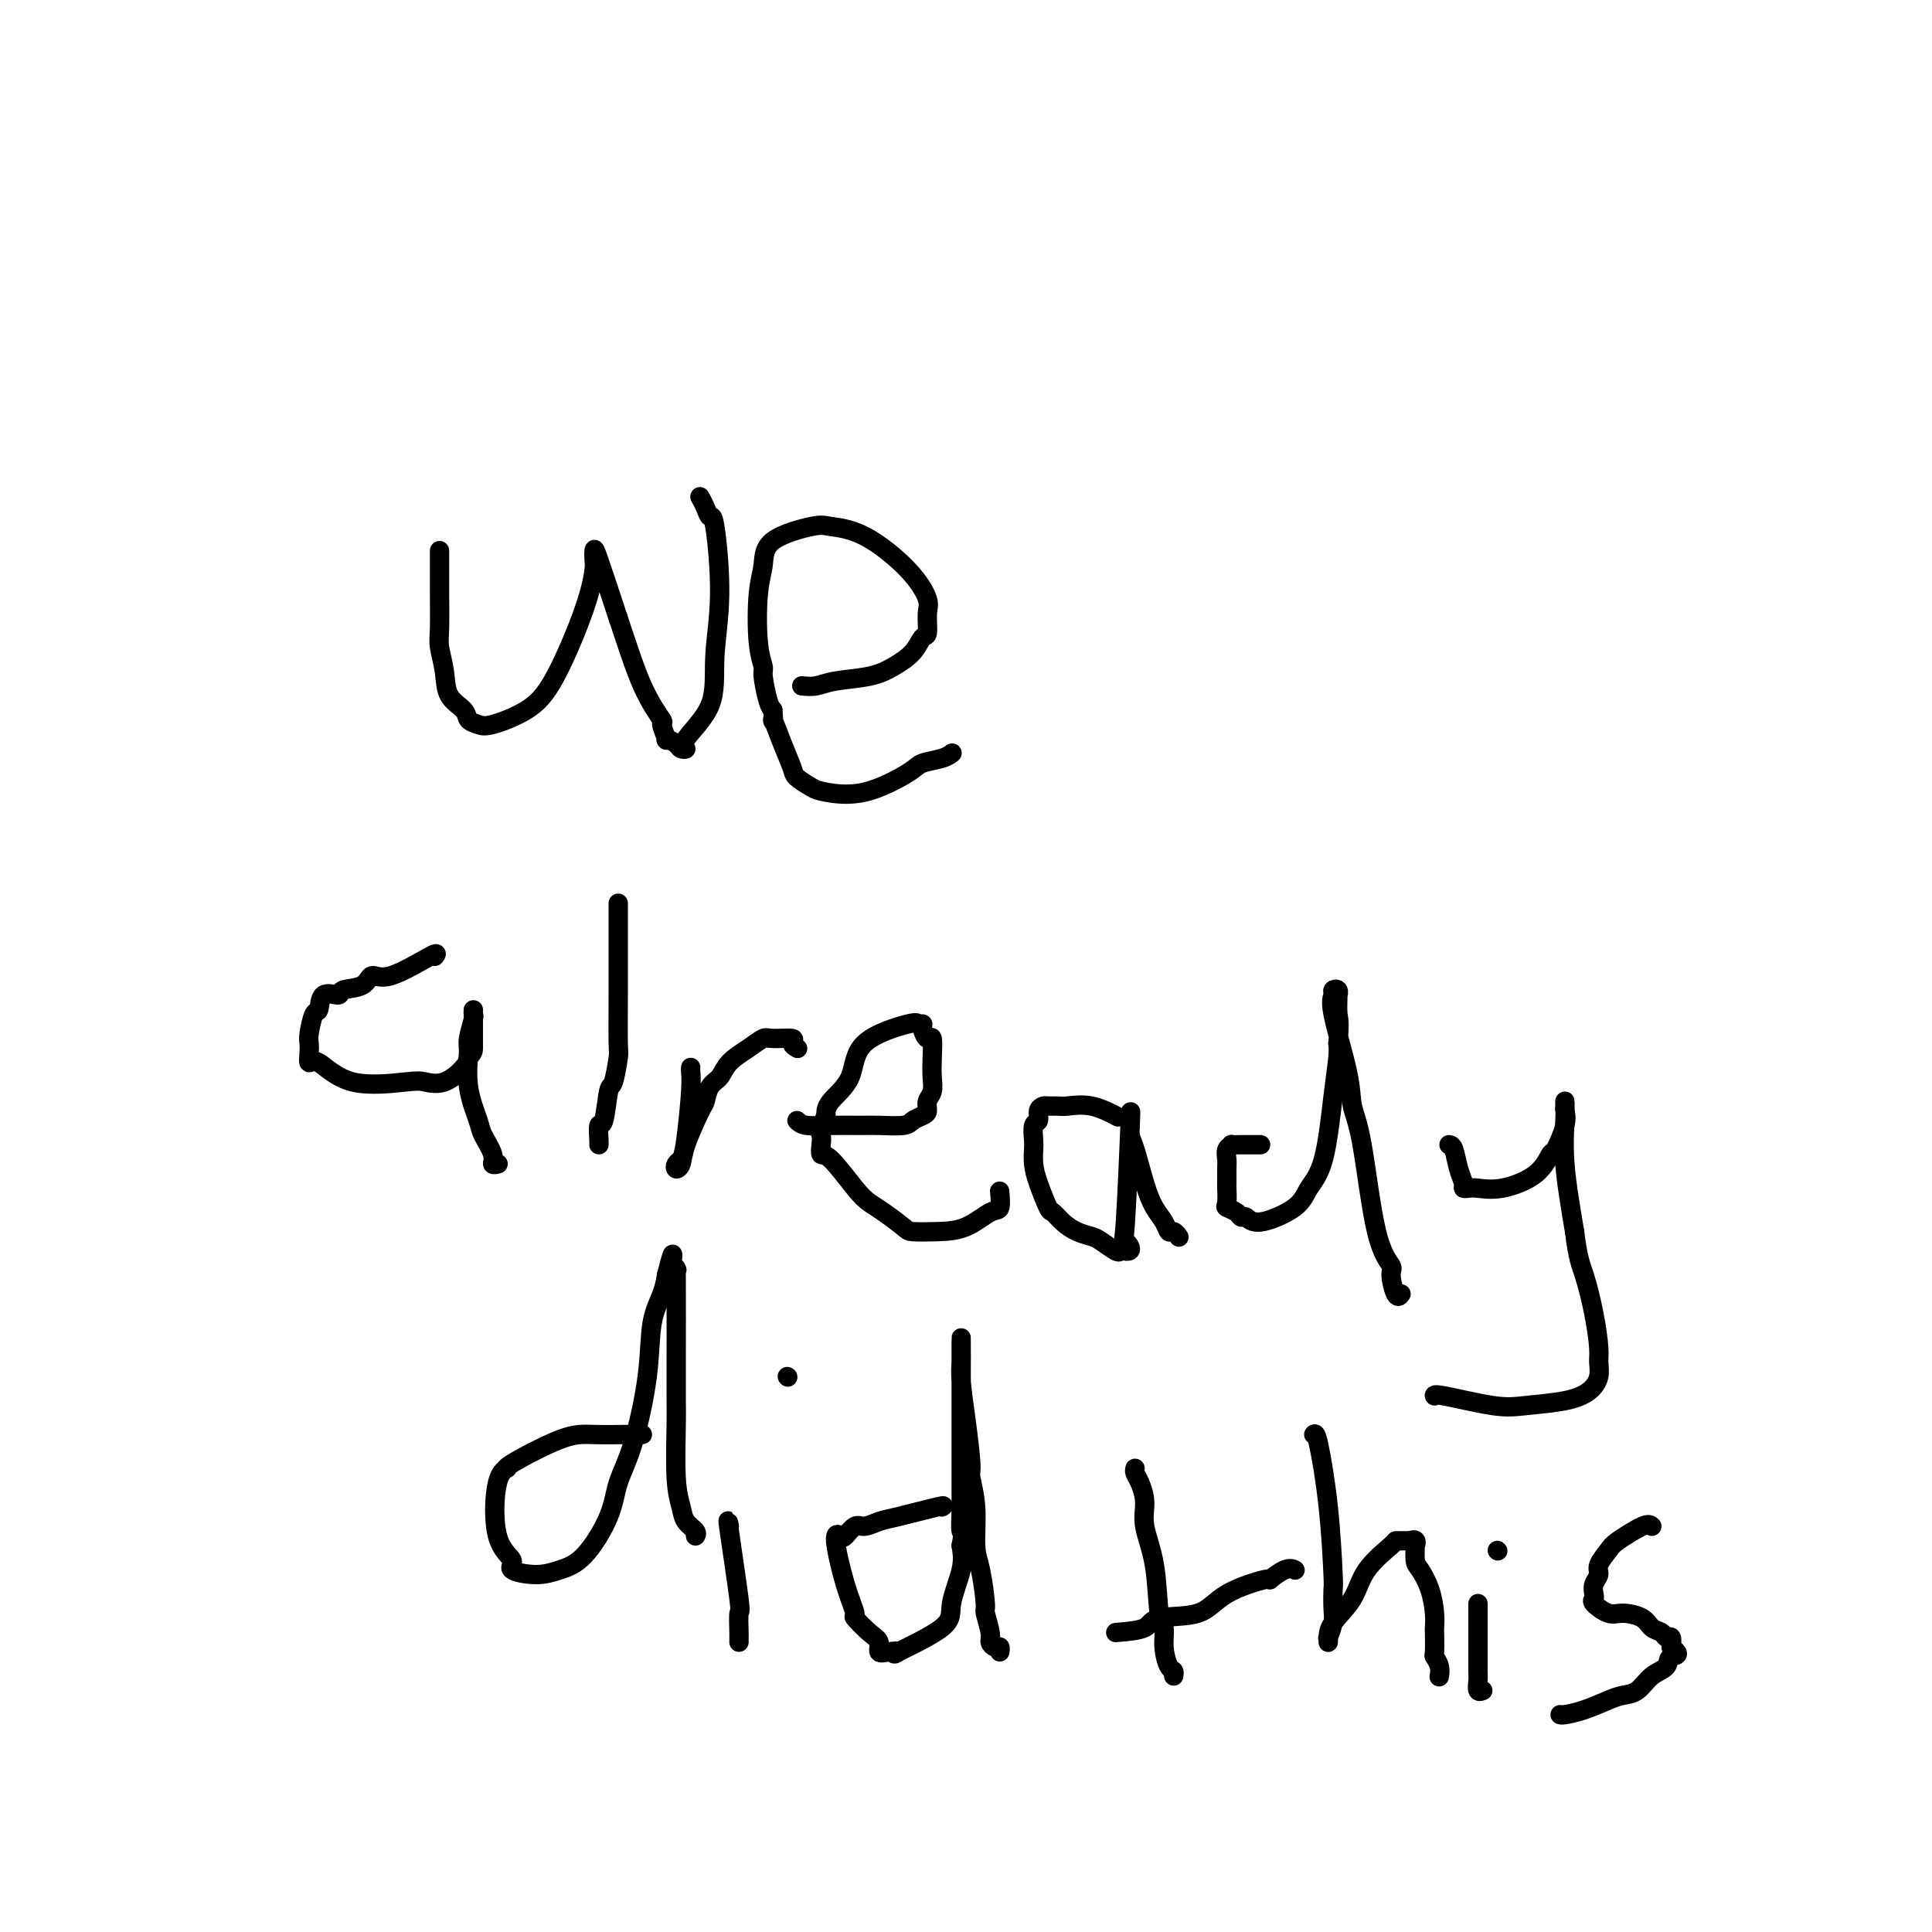 <svg viewBox='0 0 400 400' version='1.1' xmlns='http://www.w3.org/2000/svg' xmlns:xlink='http://www.w3.org/1999/xlink'><g fill='none' stroke='#000000' stroke-width='4' stroke-linecap='round' stroke-linejoin='round'><path d='M91,114c0.002,2.384 0.004,4.769 0,6c-0.004,1.231 -0.014,1.309 0,3c0.014,1.691 0.053,4.995 0,7c-0.053,2.005 -0.198,2.712 0,4c0.198,1.288 0.739,3.157 1,5c0.261,1.843 0.243,3.659 1,5c0.757,1.341 2.287,2.208 3,3c0.713,0.792 0.607,1.508 1,2c0.393,0.492 1.285,0.760 2,1c0.715,0.240 1.253,0.453 3,0c1.747,-0.453 4.703,-1.573 7,-3c2.297,-1.427 3.936,-3.160 6,-7c2.064,-3.840 4.554,-9.787 6,-14c1.446,-4.213 1.849,-6.692 2,-8c0.151,-1.308 0.051,-1.443 0,-2c-0.051,-0.557 -0.052,-1.535 0,-2c0.052,-0.465 0.158,-0.419 1,2c0.842,2.419 2.421,7.209 4,12'/><path d='M128,128c1.658,4.915 3.304,10.202 5,14c1.696,3.798 3.442,6.106 4,7c0.558,0.894 -0.072,0.373 0,1c0.072,0.627 0.848,2.403 1,3c0.152,0.597 -0.318,0.014 0,0c0.318,-0.014 1.424,0.542 2,1c0.576,0.458 0.622,0.820 1,1c0.378,0.180 1.087,0.178 1,0c-0.087,-0.178 -0.968,-0.532 0,-2c0.968,-1.468 3.787,-4.048 5,-7c1.213,-2.952 0.820,-6.275 1,-10c0.180,-3.725 0.934,-7.853 1,-13c0.066,-5.147 -0.557,-11.313 -1,-14c-0.443,-2.687 -0.706,-1.896 -1,-2c-0.294,-0.104 -0.618,-1.105 -1,-2c-0.382,-0.895 -0.824,-1.684 -1,-2c-0.176,-0.316 -0.088,-0.158 0,0'/><path d='M166,142c0.994,0.094 1.989,0.189 3,0c1.011,-0.189 2.039,-0.661 4,-1c1.961,-0.339 4.855,-0.546 7,-1c2.145,-0.454 3.541,-1.154 5,-2c1.459,-0.846 2.982,-1.838 4,-3c1.018,-1.162 1.533,-2.496 2,-3c0.467,-0.504 0.886,-0.180 1,-1c0.114,-0.820 -0.077,-2.783 0,-4c0.077,-1.217 0.423,-1.687 0,-3c-0.423,-1.313 -1.616,-3.469 -4,-6c-2.384,-2.531 -5.958,-5.437 -9,-7c-3.042,-1.563 -5.551,-1.782 -7,-2c-1.449,-0.218 -1.839,-0.436 -4,0c-2.161,0.436 -6.092,1.525 -8,3c-1.908,1.475 -1.794,3.337 -2,5c-0.206,1.663 -0.732,3.128 -1,6c-0.268,2.872 -0.279,7.151 0,10c0.279,2.849 0.848,4.269 1,5c0.152,0.731 -0.113,0.774 0,2c0.113,1.226 0.604,3.636 1,5c0.396,1.364 0.698,1.682 1,2'/><path d='M160,147c0.374,3.937 -0.191,1.780 0,2c0.191,0.220 1.139,2.818 2,5c0.861,2.182 1.636,3.947 2,5c0.364,1.053 0.318,1.393 1,2c0.682,0.607 2.092,1.480 3,2c0.908,0.520 1.314,0.687 3,1c1.686,0.313 4.652,0.774 8,0c3.348,-0.774 7.080,-2.782 9,-4c1.920,-1.218 2.030,-1.646 3,-2c0.970,-0.354 2.800,-0.634 4,-1c1.200,-0.366 1.772,-0.819 2,-1c0.228,-0.181 0.114,-0.091 0,0'/><path d='M90,198c0.370,-0.468 0.739,-0.936 -1,0c-1.739,0.936 -5.588,3.275 -8,4c-2.412,0.725 -3.389,-0.162 -4,0c-0.611,0.162 -0.857,1.375 -2,2c-1.143,0.625 -3.185,0.661 -4,1c-0.815,0.339 -0.404,0.980 -1,1c-0.596,0.020 -2.198,-0.581 -3,0c-0.802,0.581 -0.803,2.343 -1,3c-0.197,0.657 -0.590,0.209 -1,1c-0.410,0.791 -0.839,2.821 -1,4c-0.161,1.179 -0.055,1.508 0,2c0.055,0.492 0.060,1.147 0,2c-0.060,0.853 -0.183,1.902 0,2c0.183,0.098 0.673,-0.756 2,0c1.327,0.756 3.490,3.121 7,4c3.510,0.879 8.366,0.271 11,0c2.634,-0.271 3.046,-0.207 4,0c0.954,0.207 2.449,0.556 4,0c1.551,-0.556 3.157,-2.016 4,-3c0.843,-0.984 0.921,-1.492 1,-2'/><path d='M97,219c1.000,-1.134 1.000,-1.470 1,-2c-0.000,-0.530 -0.000,-1.255 0,-2c0.000,-0.745 0.000,-1.511 0,-2c-0.000,-0.489 -0.000,-0.702 0,-1c0.000,-0.298 0.001,-0.682 0,-1c-0.001,-0.318 -0.004,-0.569 0,-1c0.004,-0.431 0.016,-1.041 0,-1c-0.016,0.041 -0.059,0.735 0,1c0.059,0.265 0.219,0.102 0,1c-0.219,0.898 -0.817,2.858 -1,4c-0.183,1.142 0.050,1.468 0,3c-0.050,1.532 -0.382,4.271 0,7c0.382,2.729 1.479,5.449 2,7c0.521,1.551 0.466,1.932 1,3c0.534,1.068 1.659,2.822 2,4c0.341,1.178 -0.100,1.779 0,2c0.100,0.221 0.743,0.063 1,0c0.257,-0.063 0.129,-0.032 0,0'/><path d='M128,187c0.000,0.135 0.001,0.270 0,2c-0.001,1.730 -0.003,5.056 0,8c0.003,2.944 0.012,5.504 0,9c-0.012,3.496 -0.044,7.926 0,10c0.044,2.074 0.166,1.793 0,3c-0.166,1.207 -0.619,3.903 -1,5c-0.381,1.097 -0.691,0.595 -1,2c-0.309,1.405 -0.619,4.716 -1,6c-0.381,1.284 -0.834,0.540 -1,1c-0.166,0.460 -0.045,2.124 0,3c0.045,0.876 0.013,0.965 0,1c-0.013,0.035 -0.006,0.018 0,0'/><path d='M143,221c-0.024,0.242 -0.048,0.484 0,1c0.048,0.516 0.170,1.305 0,4c-0.170,2.695 -0.630,7.295 -1,10c-0.370,2.705 -0.648,3.515 -1,4c-0.352,0.485 -0.777,0.644 -1,1c-0.223,0.356 -0.242,0.907 0,1c0.242,0.093 0.746,-0.272 1,-1c0.254,-0.728 0.256,-1.818 1,-4c0.744,-2.182 2.228,-5.455 3,-7c0.772,-1.545 0.832,-1.362 1,-2c0.168,-0.638 0.444,-2.098 1,-3c0.556,-0.902 1.392,-1.247 2,-2c0.608,-0.753 0.987,-1.915 2,-3c1.013,-1.085 2.659,-2.092 4,-3c1.341,-0.908 2.377,-1.718 3,-2c0.623,-0.282 0.833,-0.037 2,0c1.167,0.037 3.292,-0.134 4,0c0.708,0.134 -0.002,0.575 0,1c0.002,0.425 0.715,0.836 1,1c0.285,0.164 0.143,0.082 0,0'/><path d='M165,232c0.439,0.423 0.877,0.846 2,1c1.123,0.154 2.930,0.038 5,0c2.070,-0.038 4.403,0.001 6,0c1.597,-0.001 2.456,-0.041 4,0c1.544,0.041 3.772,0.162 5,0c1.228,-0.162 1.457,-0.609 2,-1c0.543,-0.391 1.399,-0.726 2,-1c0.601,-0.274 0.945,-0.487 1,-1c0.055,-0.513 -0.181,-1.326 0,-2c0.181,-0.674 0.778,-1.208 1,-2c0.222,-0.792 0.070,-1.840 0,-3c-0.070,-1.160 -0.056,-2.430 0,-4c0.056,-1.570 0.155,-3.439 0,-4c-0.155,-0.561 -0.562,0.187 -1,0c-0.438,-0.187 -0.906,-1.309 -1,-2c-0.094,-0.691 0.185,-0.952 0,-1c-0.185,-0.048 -0.834,0.115 -1,0c-0.166,-0.115 0.152,-0.509 -2,0c-2.152,0.509 -6.773,1.920 -9,4c-2.227,2.080 -2.061,4.829 -3,7c-0.939,2.171 -2.983,3.763 -4,5c-1.017,1.237 -1.009,2.118 -1,3'/><path d='M171,231c-1.468,3.139 -1.137,3.488 -1,4c0.137,0.512 0.081,1.187 0,2c-0.081,0.813 -0.186,1.764 0,2c0.186,0.236 0.663,-0.242 2,1c1.337,1.242 3.535,4.203 5,6c1.465,1.797 2.196,2.429 3,3c0.804,0.571 1.680,1.080 3,2c1.320,0.920 3.085,2.249 4,3c0.915,0.751 0.981,0.922 2,1c1.019,0.078 2.991,0.062 5,0c2.009,-0.062 4.055,-0.171 6,-1c1.945,-0.829 3.789,-2.377 5,-3c1.211,-0.623 1.787,-0.322 2,-1c0.213,-0.678 0.061,-2.337 0,-3c-0.061,-0.663 -0.030,-0.332 0,0'/><path d='M231,231c0.427,0.227 0.854,0.453 0,0c-0.854,-0.453 -2.988,-1.586 -5,-2c-2.012,-0.414 -3.902,-0.109 -5,0c-1.098,0.109 -1.403,0.022 -2,0c-0.597,-0.022 -1.484,0.020 -2,0c-0.516,-0.020 -0.660,-0.100 -1,0c-0.340,0.100 -0.876,0.382 -1,1c-0.124,0.618 0.162,1.572 0,2c-0.162,0.428 -0.774,0.331 -1,1c-0.226,0.669 -0.068,2.103 0,3c0.068,0.897 0.045,1.258 0,2c-0.045,0.742 -0.112,1.865 0,3c0.112,1.135 0.403,2.283 1,4c0.597,1.717 1.501,4.005 2,5c0.499,0.995 0.594,0.699 1,1c0.406,0.301 1.125,1.198 2,2c0.875,0.802 1.908,1.507 3,2c1.092,0.493 2.243,0.773 3,1c0.757,0.227 1.120,0.401 2,1c0.880,0.599 2.275,1.623 3,2c0.725,0.377 0.778,0.108 1,0c0.222,-0.108 0.611,-0.054 1,0'/><path d='M233,259c2.027,0.372 0.596,-1.699 0,-2c-0.596,-0.301 -0.356,1.169 0,-4c0.356,-5.169 0.830,-16.977 1,-21c0.170,-4.023 0.038,-0.261 0,1c-0.038,1.261 0.020,0.021 0,0c-0.020,-0.021 -0.118,1.177 0,2c0.118,0.823 0.451,1.272 1,3c0.549,1.728 1.313,4.735 2,7c0.687,2.265 1.298,3.787 2,5c0.702,1.213 1.495,2.115 2,3c0.505,0.885 0.723,1.753 1,2c0.277,0.247 0.613,-0.126 1,0c0.387,0.126 0.825,0.750 1,1c0.175,0.250 0.088,0.125 0,0'/><path d='M261,237c-0.682,0.001 -1.363,0.002 -2,0c-0.637,-0.002 -1.228,-0.008 -2,0c-0.772,0.008 -1.723,0.031 -2,0c-0.277,-0.031 0.122,-0.117 0,0c-0.122,0.117 -0.765,0.435 -1,1c-0.235,0.565 -0.063,1.377 0,2c0.063,0.623 0.015,1.056 0,2c-0.015,0.944 0.003,2.399 0,3c-0.003,0.601 -0.026,0.347 0,1c0.026,0.653 0.100,2.212 0,3c-0.100,0.788 -0.376,0.806 0,1c0.376,0.194 1.403,0.566 2,1c0.597,0.434 0.764,0.931 1,1c0.236,0.069 0.542,-0.291 1,0c0.458,0.291 1.068,1.231 3,1c1.932,-0.231 5.187,-1.633 7,-3c1.813,-1.367 2.185,-2.698 3,-4c0.815,-1.302 2.074,-2.576 3,-6c0.926,-3.424 1.518,-8.999 2,-13c0.482,-4.001 0.852,-6.429 1,-8c0.148,-1.571 0.074,-2.286 0,-3'/><path d='M277,216c0.463,-4.825 0.120,-4.887 0,-6c-0.120,-1.113 -0.017,-3.276 0,-4c0.017,-0.724 -0.051,-0.007 0,0c0.051,0.007 0.220,-0.695 0,-1c-0.220,-0.305 -0.831,-0.214 -1,0c-0.169,0.214 0.104,0.551 0,1c-0.104,0.449 -0.584,1.011 0,4c0.584,2.989 2.231,8.405 3,12c0.769,3.595 0.661,5.369 1,7c0.339,1.631 1.127,3.117 2,8c0.873,4.883 1.831,13.161 3,18c1.169,4.839 2.548,6.239 3,7c0.452,0.761 -0.023,0.884 0,2c0.023,1.116 0.545,3.223 1,4c0.455,0.777 0.844,0.222 1,0c0.156,-0.222 0.078,-0.111 0,0'/><path d='M300,237c0.341,0.053 0.683,0.105 1,1c0.317,0.895 0.611,2.632 1,4c0.389,1.368 0.873,2.369 1,3c0.127,0.631 -0.104,0.894 0,1c0.104,0.106 0.543,0.055 1,0c0.457,-0.055 0.933,-0.116 2,0c1.067,0.116 2.724,0.407 5,0c2.276,-0.407 5.170,-1.513 7,-3c1.830,-1.487 2.595,-3.354 3,-4c0.405,-0.646 0.448,-0.073 1,-1c0.552,-0.927 1.612,-3.356 2,-5c0.388,-1.644 0.104,-2.502 0,-3c-0.104,-0.498 -0.029,-0.636 0,-1c0.029,-0.364 0.013,-0.954 0,-1c-0.013,-0.046 -0.024,0.452 0,1c0.024,0.548 0.083,1.148 0,3c-0.083,1.852 -0.310,4.958 0,9c0.310,4.042 1.155,9.021 2,14'/><path d='M326,255c0.658,5.524 1.302,6.834 2,9c0.698,2.166 1.451,5.189 2,8c0.549,2.811 0.895,5.411 1,7c0.105,1.589 -0.032,2.166 0,3c0.032,0.834 0.234,1.924 0,3c-0.234,1.076 -0.904,2.137 -2,3c-1.096,0.863 -2.619,1.527 -5,2c-2.381,0.473 -5.619,0.754 -8,1c-2.381,0.246 -3.906,0.458 -7,0c-3.094,-0.458 -7.756,-1.585 -10,-2c-2.244,-0.415 -2.070,-0.119 -2,0c0.070,0.119 0.035,0.059 0,0'/><path d='M133,297c-0.607,-0.008 -1.215,-0.017 -3,0c-1.785,0.017 -4.748,0.058 -7,0c-2.252,-0.058 -3.794,-0.217 -7,1c-3.206,1.217 -8.076,3.810 -10,5c-1.924,1.190 -0.901,0.976 -1,1c-0.099,0.024 -1.318,0.284 -2,3c-0.682,2.716 -0.827,7.888 0,11c0.827,3.112 2.624,4.164 3,5c0.376,0.836 -0.670,1.457 0,2c0.670,0.543 3.057,1.007 5,1c1.943,-0.007 3.443,-0.486 5,-1c1.557,-0.514 3.170,-1.063 5,-3c1.830,-1.937 3.876,-5.262 5,-8c1.124,-2.738 1.327,-4.889 2,-7c0.673,-2.111 1.816,-4.182 3,-8c1.184,-3.818 2.410,-9.384 3,-14c0.590,-4.616 0.543,-8.281 1,-11c0.457,-2.719 1.416,-4.491 2,-6c0.584,-1.509 0.792,-2.754 1,-4'/><path d='M138,264c2.022,-7.952 1.078,-2.834 1,-1c-0.078,1.834 0.711,0.382 1,0c0.289,-0.382 0.077,0.306 0,0c-0.077,-0.306 -0.020,-1.607 0,2c0.020,3.607 0.005,12.123 0,16c-0.005,3.877 0.002,3.114 0,4c-0.002,0.886 -0.013,3.420 0,5c0.013,1.580 0.049,2.206 0,5c-0.049,2.794 -0.185,7.758 0,11c0.185,3.242 0.690,4.764 1,6c0.310,1.236 0.423,2.187 1,3c0.577,0.813 1.617,1.488 2,2c0.383,0.512 0.109,0.861 0,1c-0.109,0.139 -0.055,0.070 0,0'/><path d='M151,316c-0.226,-1.103 -0.453,-2.205 0,1c0.453,3.205 1.585,10.719 2,14c0.415,3.281 0.111,2.329 0,3c-0.111,0.671 -0.030,2.963 0,4c0.030,1.037 0.008,0.818 0,1c-0.008,0.182 -0.002,0.766 0,1c0.002,0.234 0.001,0.117 0,0'/><path d='M163,285c0.000,0.000 0.100,0.100 0.1,0.1'/><path d='M195,312c0.383,-0.205 0.766,-0.411 -1,0c-1.766,0.411 -5.681,1.438 -8,2c-2.319,0.562 -3.040,0.659 -4,1c-0.960,0.341 -2.157,0.925 -3,1c-0.843,0.075 -1.331,-0.358 -2,0c-0.669,0.358 -1.520,1.508 -2,2c-0.480,0.492 -0.590,0.325 -1,0c-0.410,-0.325 -1.120,-0.809 -1,1c0.120,1.809 1.070,5.912 2,9c0.930,3.088 1.842,5.160 2,6c0.158,0.840 -0.436,0.446 0,1c0.436,0.554 1.902,2.056 3,3c1.098,0.944 1.826,1.329 2,2c0.174,0.671 -0.208,1.629 0,2c0.208,0.371 1.006,0.157 2,0c0.994,-0.157 2.183,-0.257 2,0c-0.183,0.257 -1.737,0.870 0,0c1.737,-0.870 6.764,-3.223 9,-5c2.236,-1.777 1.679,-2.978 2,-5c0.321,-2.022 1.520,-4.863 2,-7c0.480,-2.137 0.240,-3.568 0,-5'/><path d='M199,320c0.619,-3.119 0.166,-2.415 0,-3c-0.166,-0.585 -0.044,-2.458 0,-4c0.044,-1.542 0.012,-2.751 0,-4c-0.012,-1.249 -0.003,-2.537 0,-4c0.003,-1.463 0.001,-3.102 0,-5c-0.001,-1.898 -0.000,-4.054 0,-6c0.000,-1.946 0.000,-3.682 0,-5c-0.000,-1.318 -0.000,-2.217 0,-4c0.000,-1.783 0.000,-4.448 0,-6c-0.000,-1.552 -0.001,-1.990 0,-2c0.001,-0.010 0.003,0.407 0,1c-0.003,0.593 -0.011,1.360 0,2c0.011,0.640 0.040,1.152 0,2c-0.040,0.848 -0.150,2.032 0,4c0.150,1.968 0.561,4.718 1,8c0.439,3.282 0.905,7.094 1,9c0.095,1.906 -0.181,1.905 0,3c0.181,1.095 0.818,3.285 1,6c0.182,2.715 -0.091,5.956 0,8c0.091,2.044 0.545,2.890 1,5c0.455,2.110 0.909,5.484 1,7c0.091,1.516 -0.182,1.176 0,2c0.182,0.824 0.819,2.813 1,4c0.181,1.187 -0.095,1.572 0,2c0.095,0.428 0.562,0.898 1,1c0.438,0.102 0.849,-0.165 1,0c0.151,0.165 0.043,0.761 0,1c-0.043,0.239 -0.022,0.119 0,0'/><path d='M235,304c-0.079,0.289 -0.158,0.578 0,1c0.158,0.422 0.553,0.978 1,2c0.447,1.022 0.947,2.509 1,4c0.053,1.491 -0.340,2.985 0,5c0.340,2.015 1.414,4.550 2,8c0.586,3.450 0.682,7.813 1,10c0.318,2.187 0.856,2.197 1,3c0.144,0.803 -0.105,2.397 0,4c0.105,1.603 0.564,3.213 1,4c0.436,0.787 0.848,0.750 1,1c0.152,0.250 0.043,0.786 0,1c-0.043,0.214 -0.022,0.107 0,0'/><path d='M231,338c2.407,-0.201 4.815,-0.402 6,-1c1.185,-0.598 1.148,-1.594 3,-2c1.852,-0.406 5.591,-0.221 8,-1c2.409,-0.779 3.486,-2.520 6,-4c2.514,-1.480 6.464,-2.698 8,-3c1.536,-0.302 0.659,0.311 1,0c0.341,-0.311 1.899,-1.545 3,-2c1.101,-0.455 1.743,-0.130 2,0c0.257,0.130 0.128,0.065 0,0'/><path d='M272,297c0.226,-0.219 0.453,-0.438 1,2c0.547,2.438 1.416,7.533 2,13c0.584,5.467 0.885,11.305 1,14c0.115,2.695 0.045,2.248 0,3c-0.045,0.752 -0.065,2.703 0,4c0.065,1.297 0.213,1.939 0,3c-0.213,1.061 -0.789,2.539 -1,3c-0.211,0.461 -0.057,-0.097 0,0c0.057,0.097 0.018,0.849 0,1c-0.018,0.151 -0.015,-0.299 0,-1c0.015,-0.701 0.042,-1.652 1,-3c0.958,-1.348 2.847,-3.093 4,-5c1.153,-1.907 1.569,-3.975 3,-6c1.431,-2.025 3.879,-4.007 5,-5c1.121,-0.993 0.917,-0.998 1,-1c0.083,-0.002 0.452,-0.001 1,0c0.548,0.001 1.274,0.000 2,0'/><path d='M292,319c1.616,-0.658 1.158,0.696 1,1c-0.158,0.304 -0.014,-0.442 0,0c0.014,0.442 -0.101,2.074 0,3c0.101,0.926 0.419,1.148 1,2c0.581,0.852 1.424,2.334 2,4c0.576,1.666 0.885,3.517 1,5c0.115,1.483 0.034,2.599 0,3c-0.034,0.401 -0.023,0.087 0,1c0.023,0.913 0.059,3.054 0,4c-0.059,0.946 -0.212,0.697 0,1c0.212,0.303 0.788,1.159 1,2c0.212,0.841 0.061,1.669 0,2c-0.061,0.331 -0.030,0.166 0,0'/><path d='M306,332c0.000,0.054 0.000,0.107 0,1c-0.000,0.893 -0.001,2.625 0,4c0.001,1.375 0.004,2.393 0,4c-0.004,1.607 -0.015,3.804 0,5c0.015,1.196 0.056,1.393 0,2c-0.056,0.607 -0.207,1.625 0,2c0.207,0.375 0.774,0.107 1,0c0.226,-0.107 0.113,-0.054 0,0'/><path d='M310,321c0.000,0.000 0.100,0.100 0.1,0.1'/><path d='M342,316c-0.323,-0.300 -0.646,-0.600 -2,0c-1.354,0.600 -3.740,2.100 -5,3c-1.260,0.900 -1.396,1.200 -2,2c-0.604,0.800 -1.678,2.098 -2,3c-0.322,0.902 0.107,1.406 0,2c-0.107,0.594 -0.752,1.277 -1,2c-0.248,0.723 -0.101,1.486 0,2c0.101,0.514 0.156,0.781 0,1c-0.156,0.219 -0.523,0.391 0,1c0.523,0.609 1.937,1.654 3,2c1.063,0.346 1.776,-0.008 3,0c1.224,0.008 2.959,0.379 4,1c1.041,0.621 1.390,1.492 2,2c0.610,0.508 1.483,0.652 2,1c0.517,0.348 0.678,0.902 1,1c0.322,0.098 0.806,-0.258 1,0c0.194,0.258 0.097,1.129 0,2'/><path d='M346,341c2.497,1.899 0.740,1.647 0,2c-0.740,0.353 -0.465,1.312 -1,2c-0.535,0.688 -1.882,1.105 -3,2c-1.118,0.895 -2.009,2.268 -3,3c-0.991,0.732 -2.084,0.823 -3,1c-0.916,0.177 -1.657,0.440 -3,1c-1.343,0.560 -3.288,1.418 -5,2c-1.712,0.582 -3.192,0.887 -4,1c-0.808,0.113 -0.945,0.032 -1,0c-0.055,-0.032 -0.027,-0.016 0,0'/></g>
</svg>